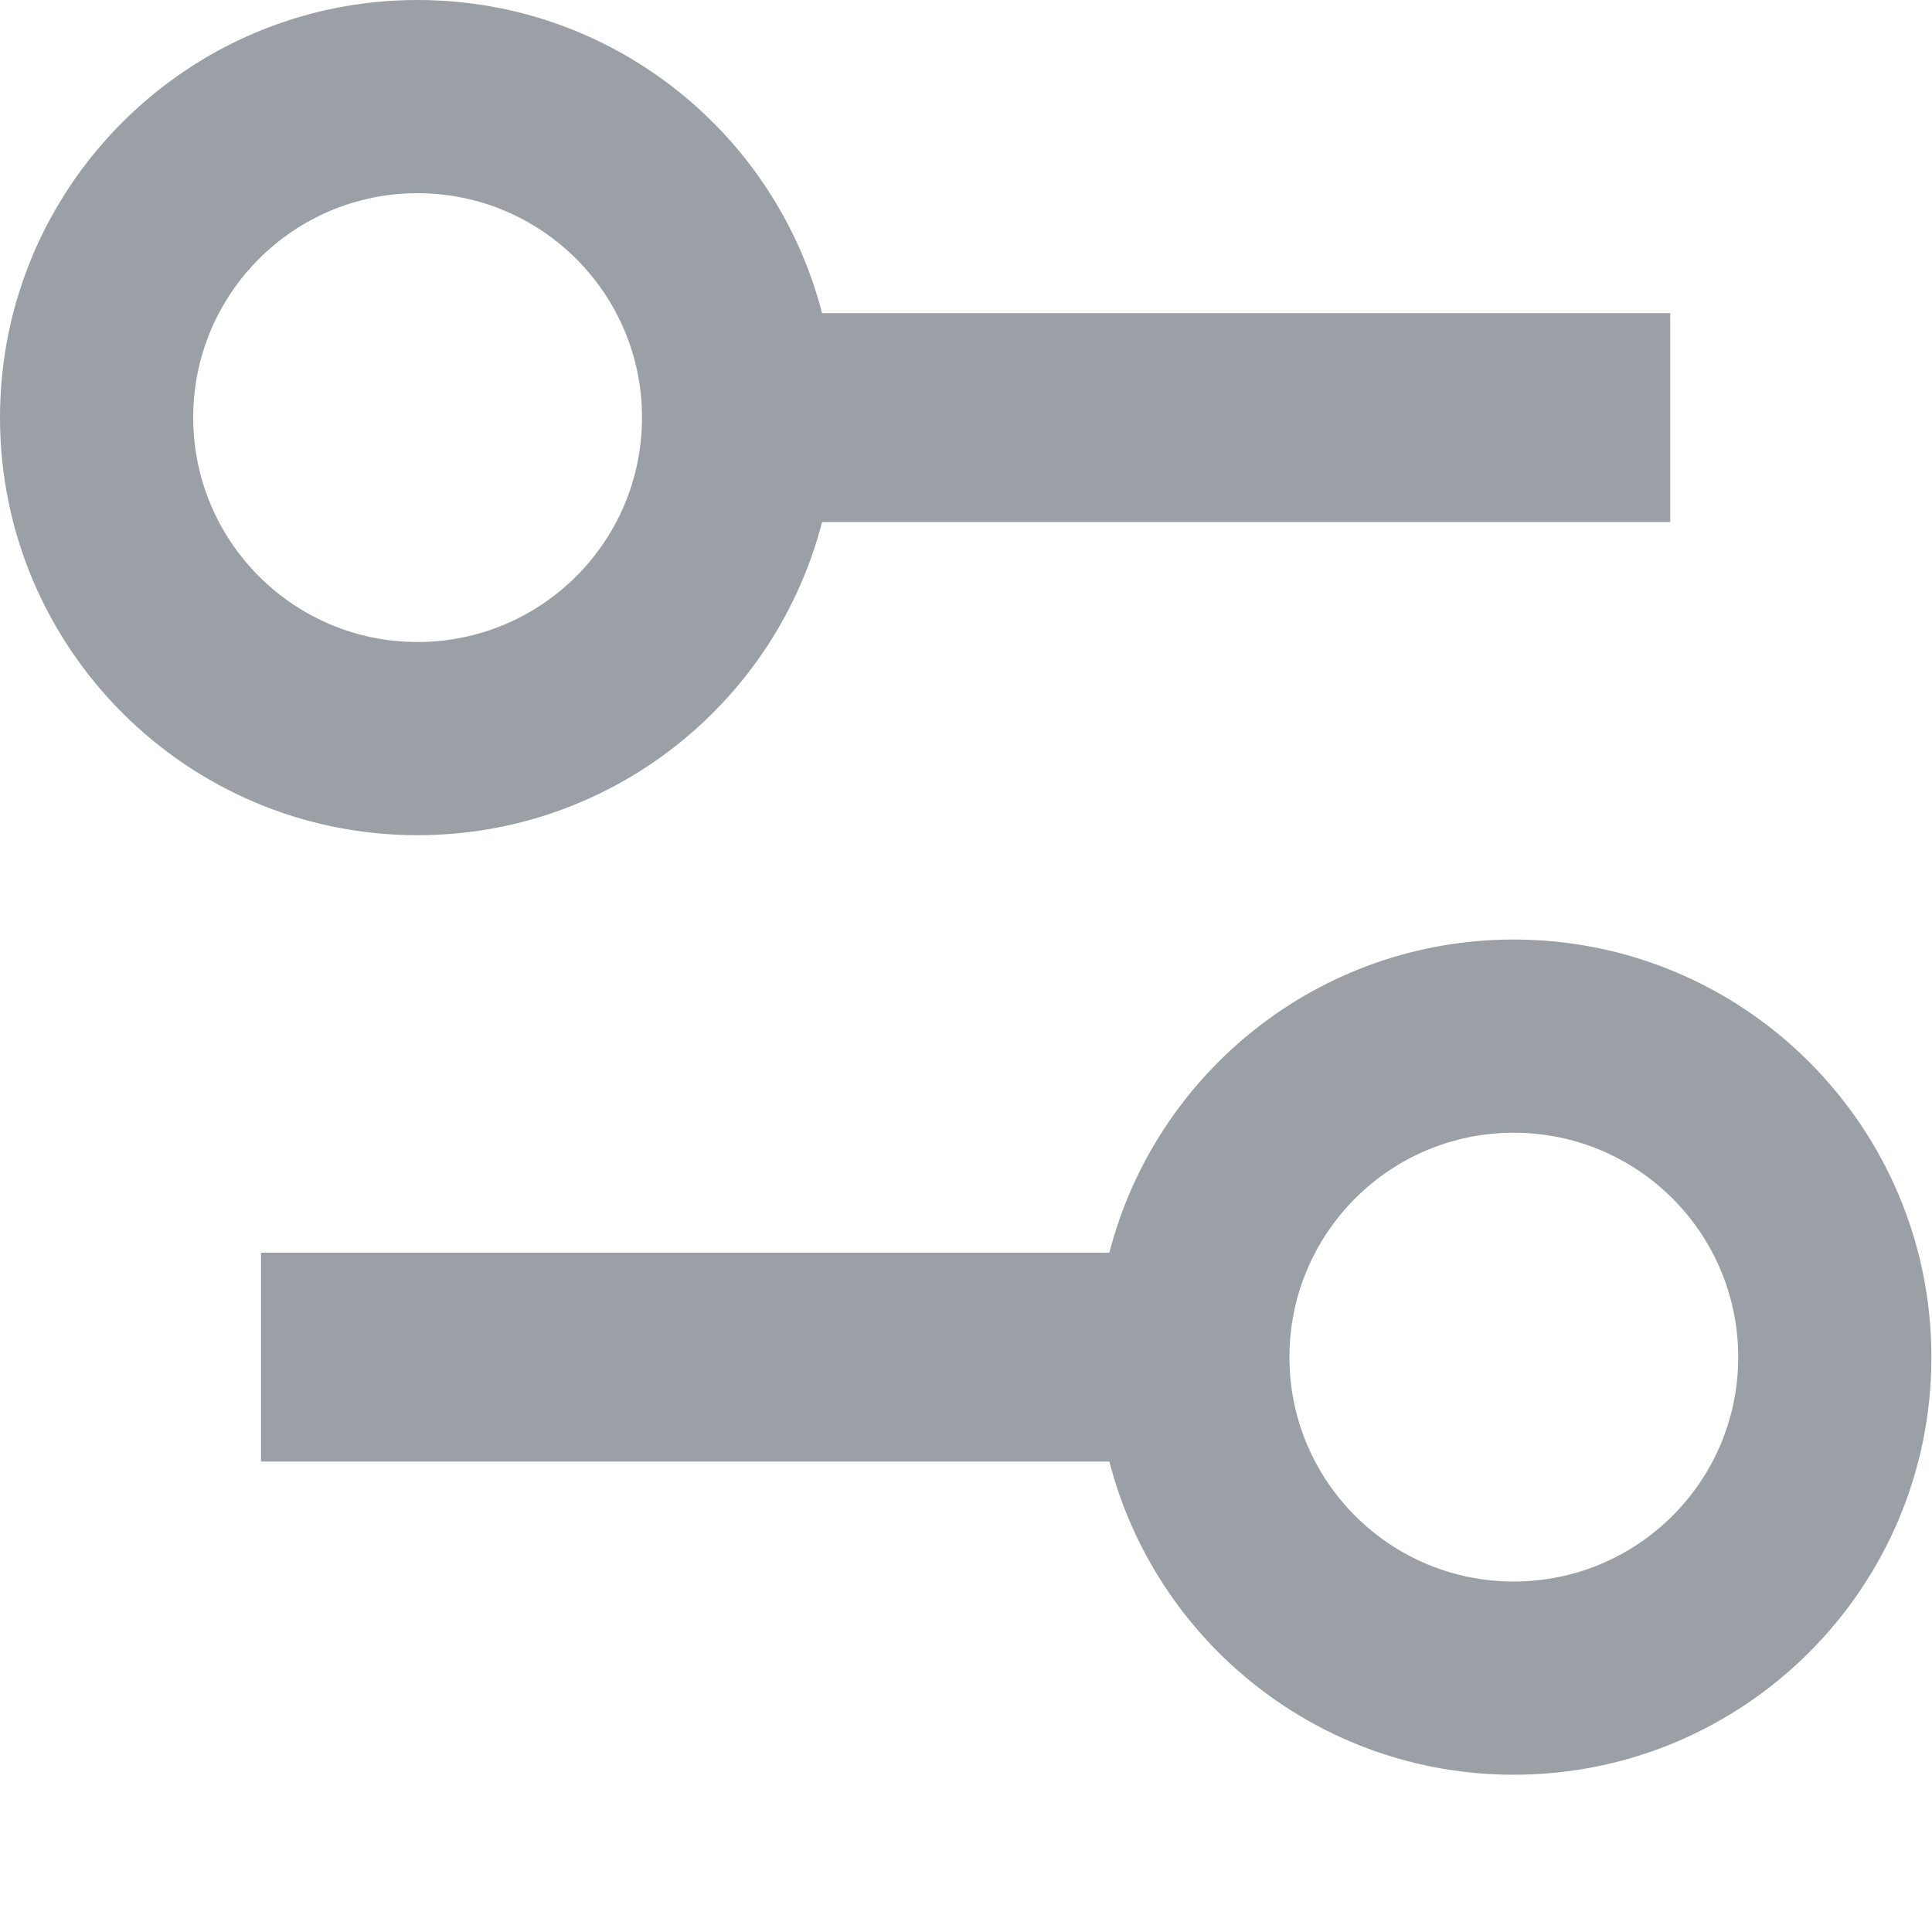 <?xml version="1.0" encoding="UTF-8" standalone="no"?><svg width="10" height="10" viewBox="0 0 10 10" fill="none" xmlns="http://www.w3.org/2000/svg">
<path fill-rule="evenodd" clip-rule="evenodd" d="M2.161 3.323C1.52 3.323 1 2.803 1 2.161C1 1.52 1.52 1 2.161 1C2.803 1 3.323 1.52 3.323 2.161C3.323 2.803 2.803 3.323 2.161 3.323ZM0 2.161C0 0.968 0.968 0 2.161 0C3.169 0 4.015 0.689 4.255 1.621H8.645V2.702H4.255C4.015 3.634 3.169 4.323 2.161 4.323C0.968 4.323 0 3.355 0 2.161ZM7.835 8.186C7.194 8.186 6.674 7.666 6.674 7.025C6.674 6.383 7.194 5.863 7.835 5.863C8.477 5.863 8.997 6.383 8.997 7.025C8.997 7.666 8.477 8.186 7.835 8.186ZM5.742 6.484C5.982 5.552 6.828 4.863 7.835 4.863C9.029 4.863 9.997 5.831 9.997 7.025C9.997 8.218 9.029 9.186 7.835 9.186C6.828 9.186 5.982 8.497 5.742 7.565H1.351V6.484H5.742Z" fill="#9AA0A6"/>
</svg>
